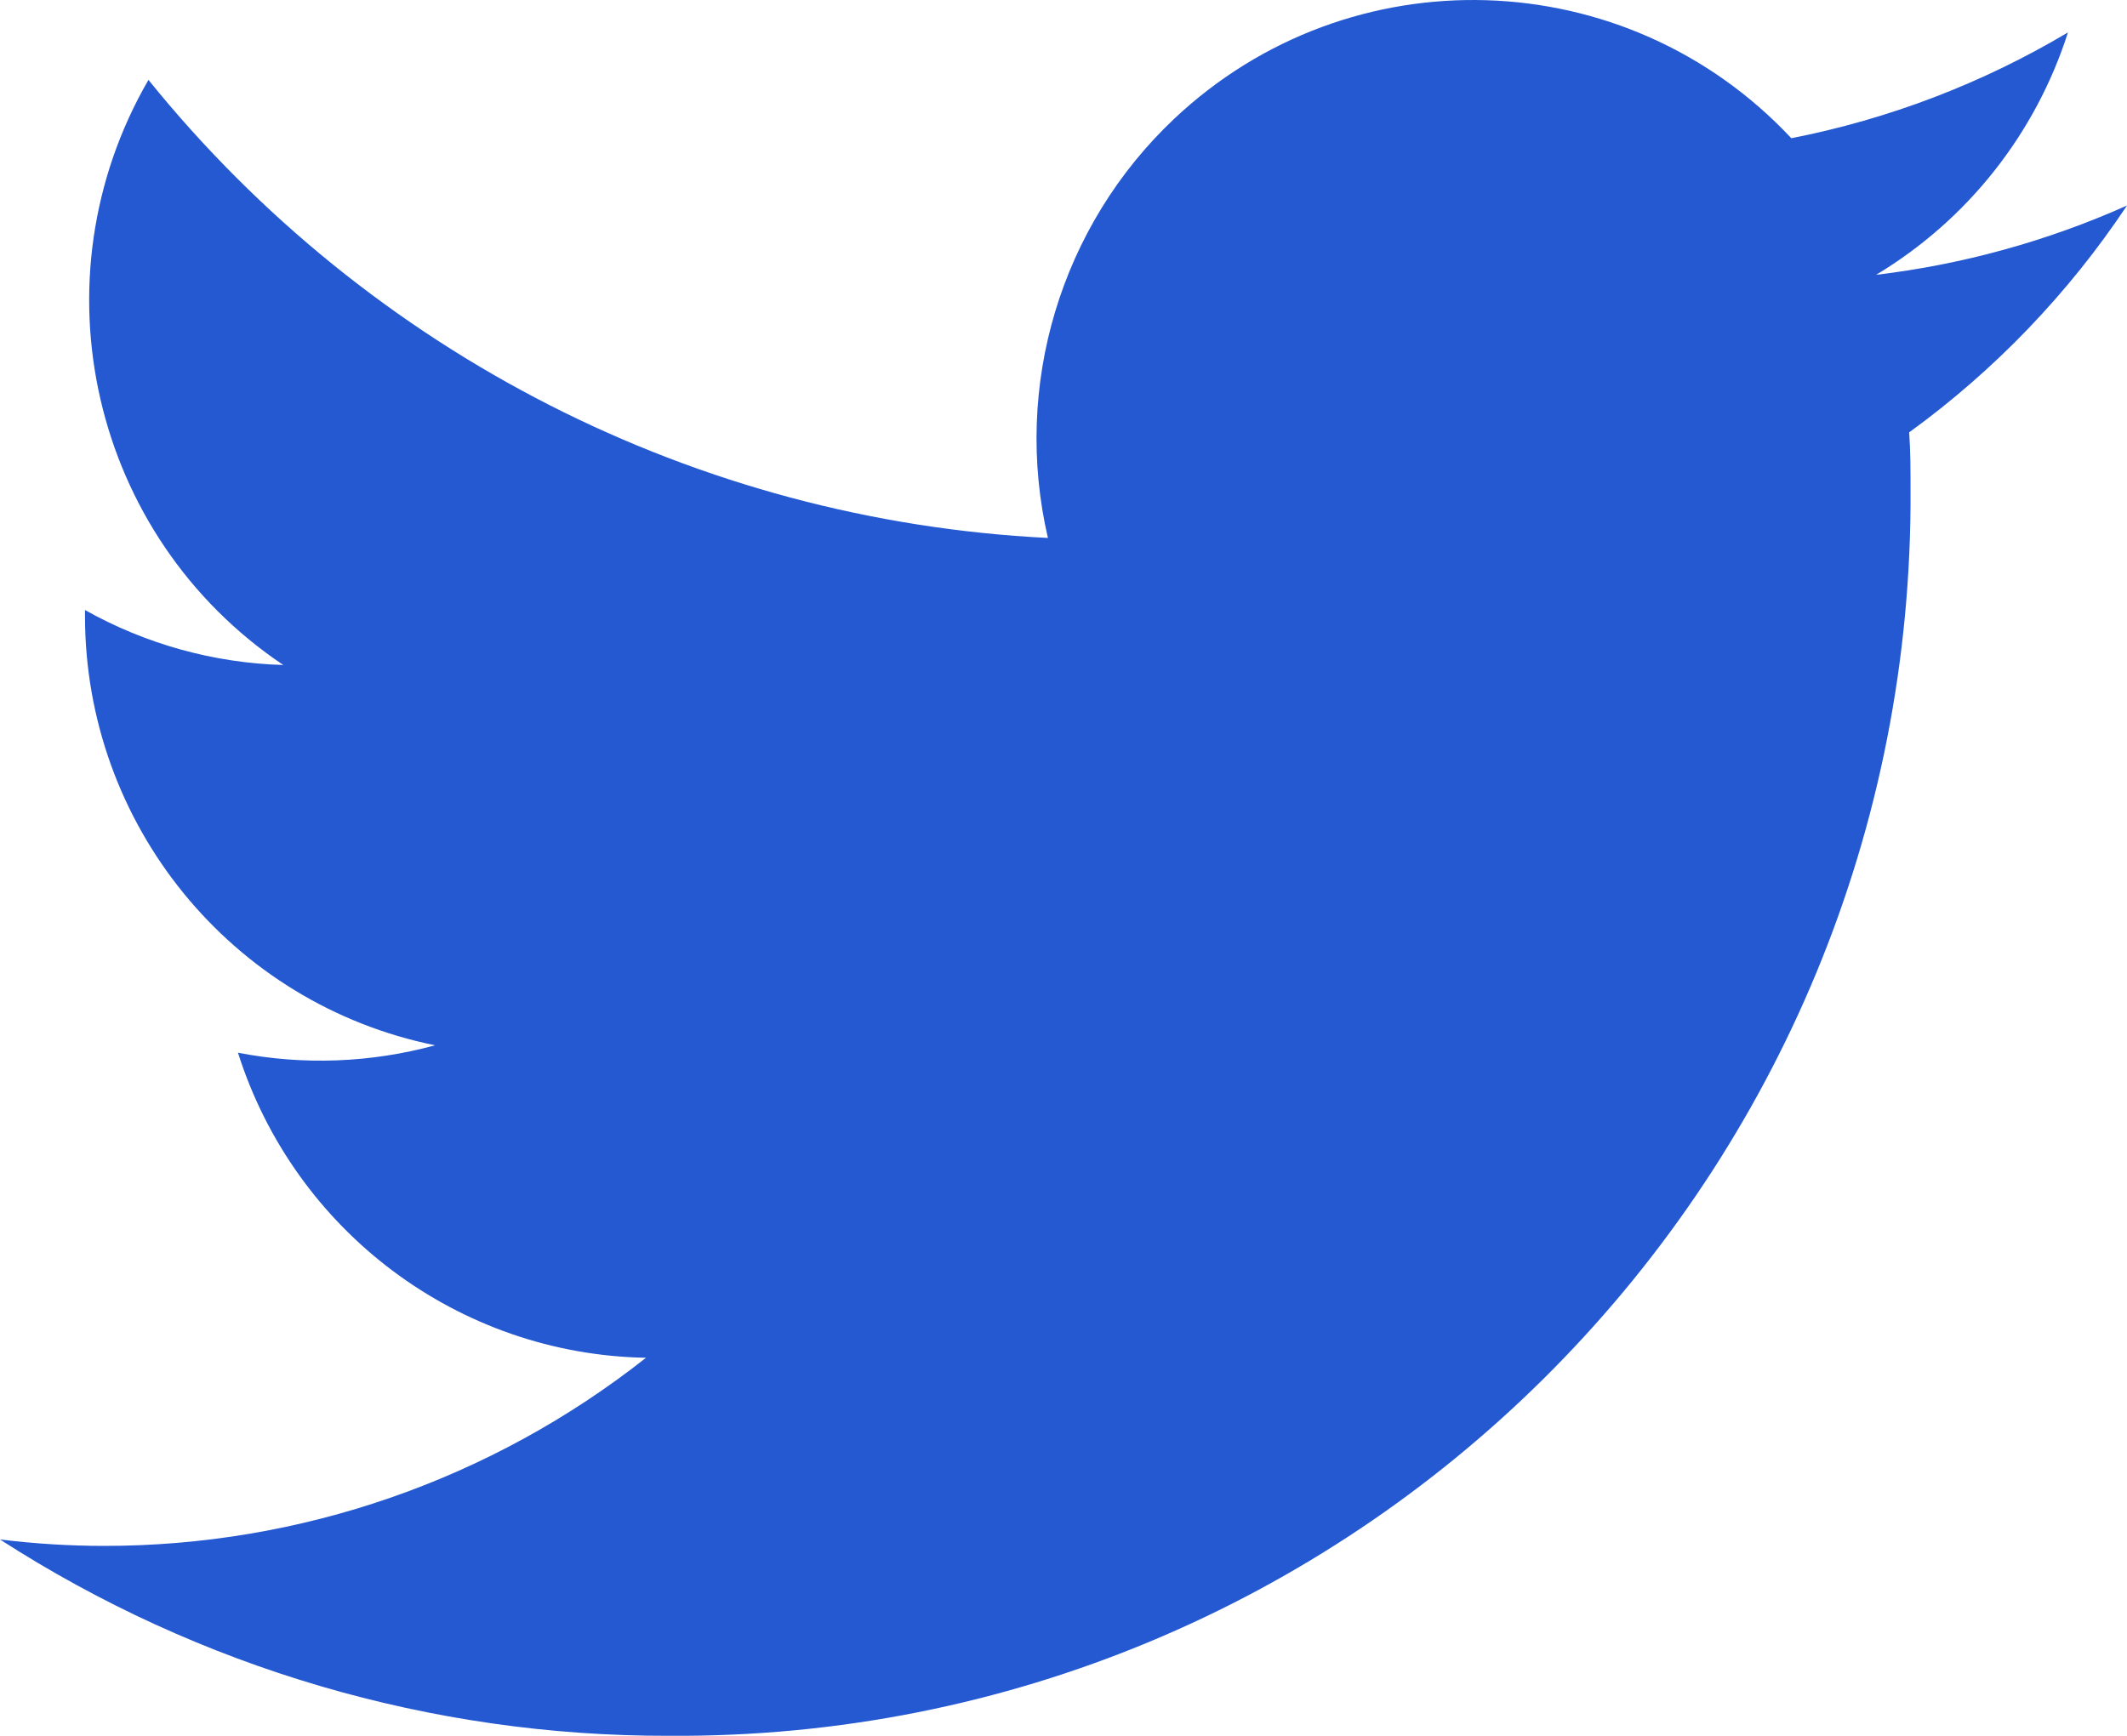 <svg width="49" height="40" viewBox="0 0 49 40" fill="none" xmlns="http://www.w3.org/2000/svg">
<g clip-path="url(#clip0_1283_194873)">
<path d="M15.41 39.999C31.104 40.105 43.908 27.409 44.013 11.645V11.268C44.013 10.832 44.013 10.399 43.982 9.963C45.95 8.535 47.65 6.764 49 4.736C47.165 5.556 45.215 6.095 43.219 6.333C45.32 5.072 46.892 3.087 47.64 0.747C45.669 1.921 43.515 2.744 41.267 3.185C37.461 -0.881 31.096 -1.081 27.046 2.741C24.435 5.208 23.327 8.887 24.141 12.396C16.053 11.994 8.522 8.156 3.42 1.841C0.748 6.454 2.108 12.358 6.526 15.324C4.923 15.278 3.356 14.842 1.958 14.057V14.186C1.955 18.993 5.329 23.136 10.023 24.087C8.542 24.492 6.988 24.551 5.482 24.258C6.791 28.383 10.571 31.211 14.882 31.288C11.322 34.098 6.924 35.626 2.397 35.623C1.595 35.623 0.794 35.572 0 35.475C4.594 38.438 9.943 40.012 15.41 39.999Z" fill="#2459D1"/>
</g>
<defs>
<clipPath id="clip0_1283_194873">
<rect width="49" height="40" fill="white"/>
</clipPath>
</defs>
</svg>
